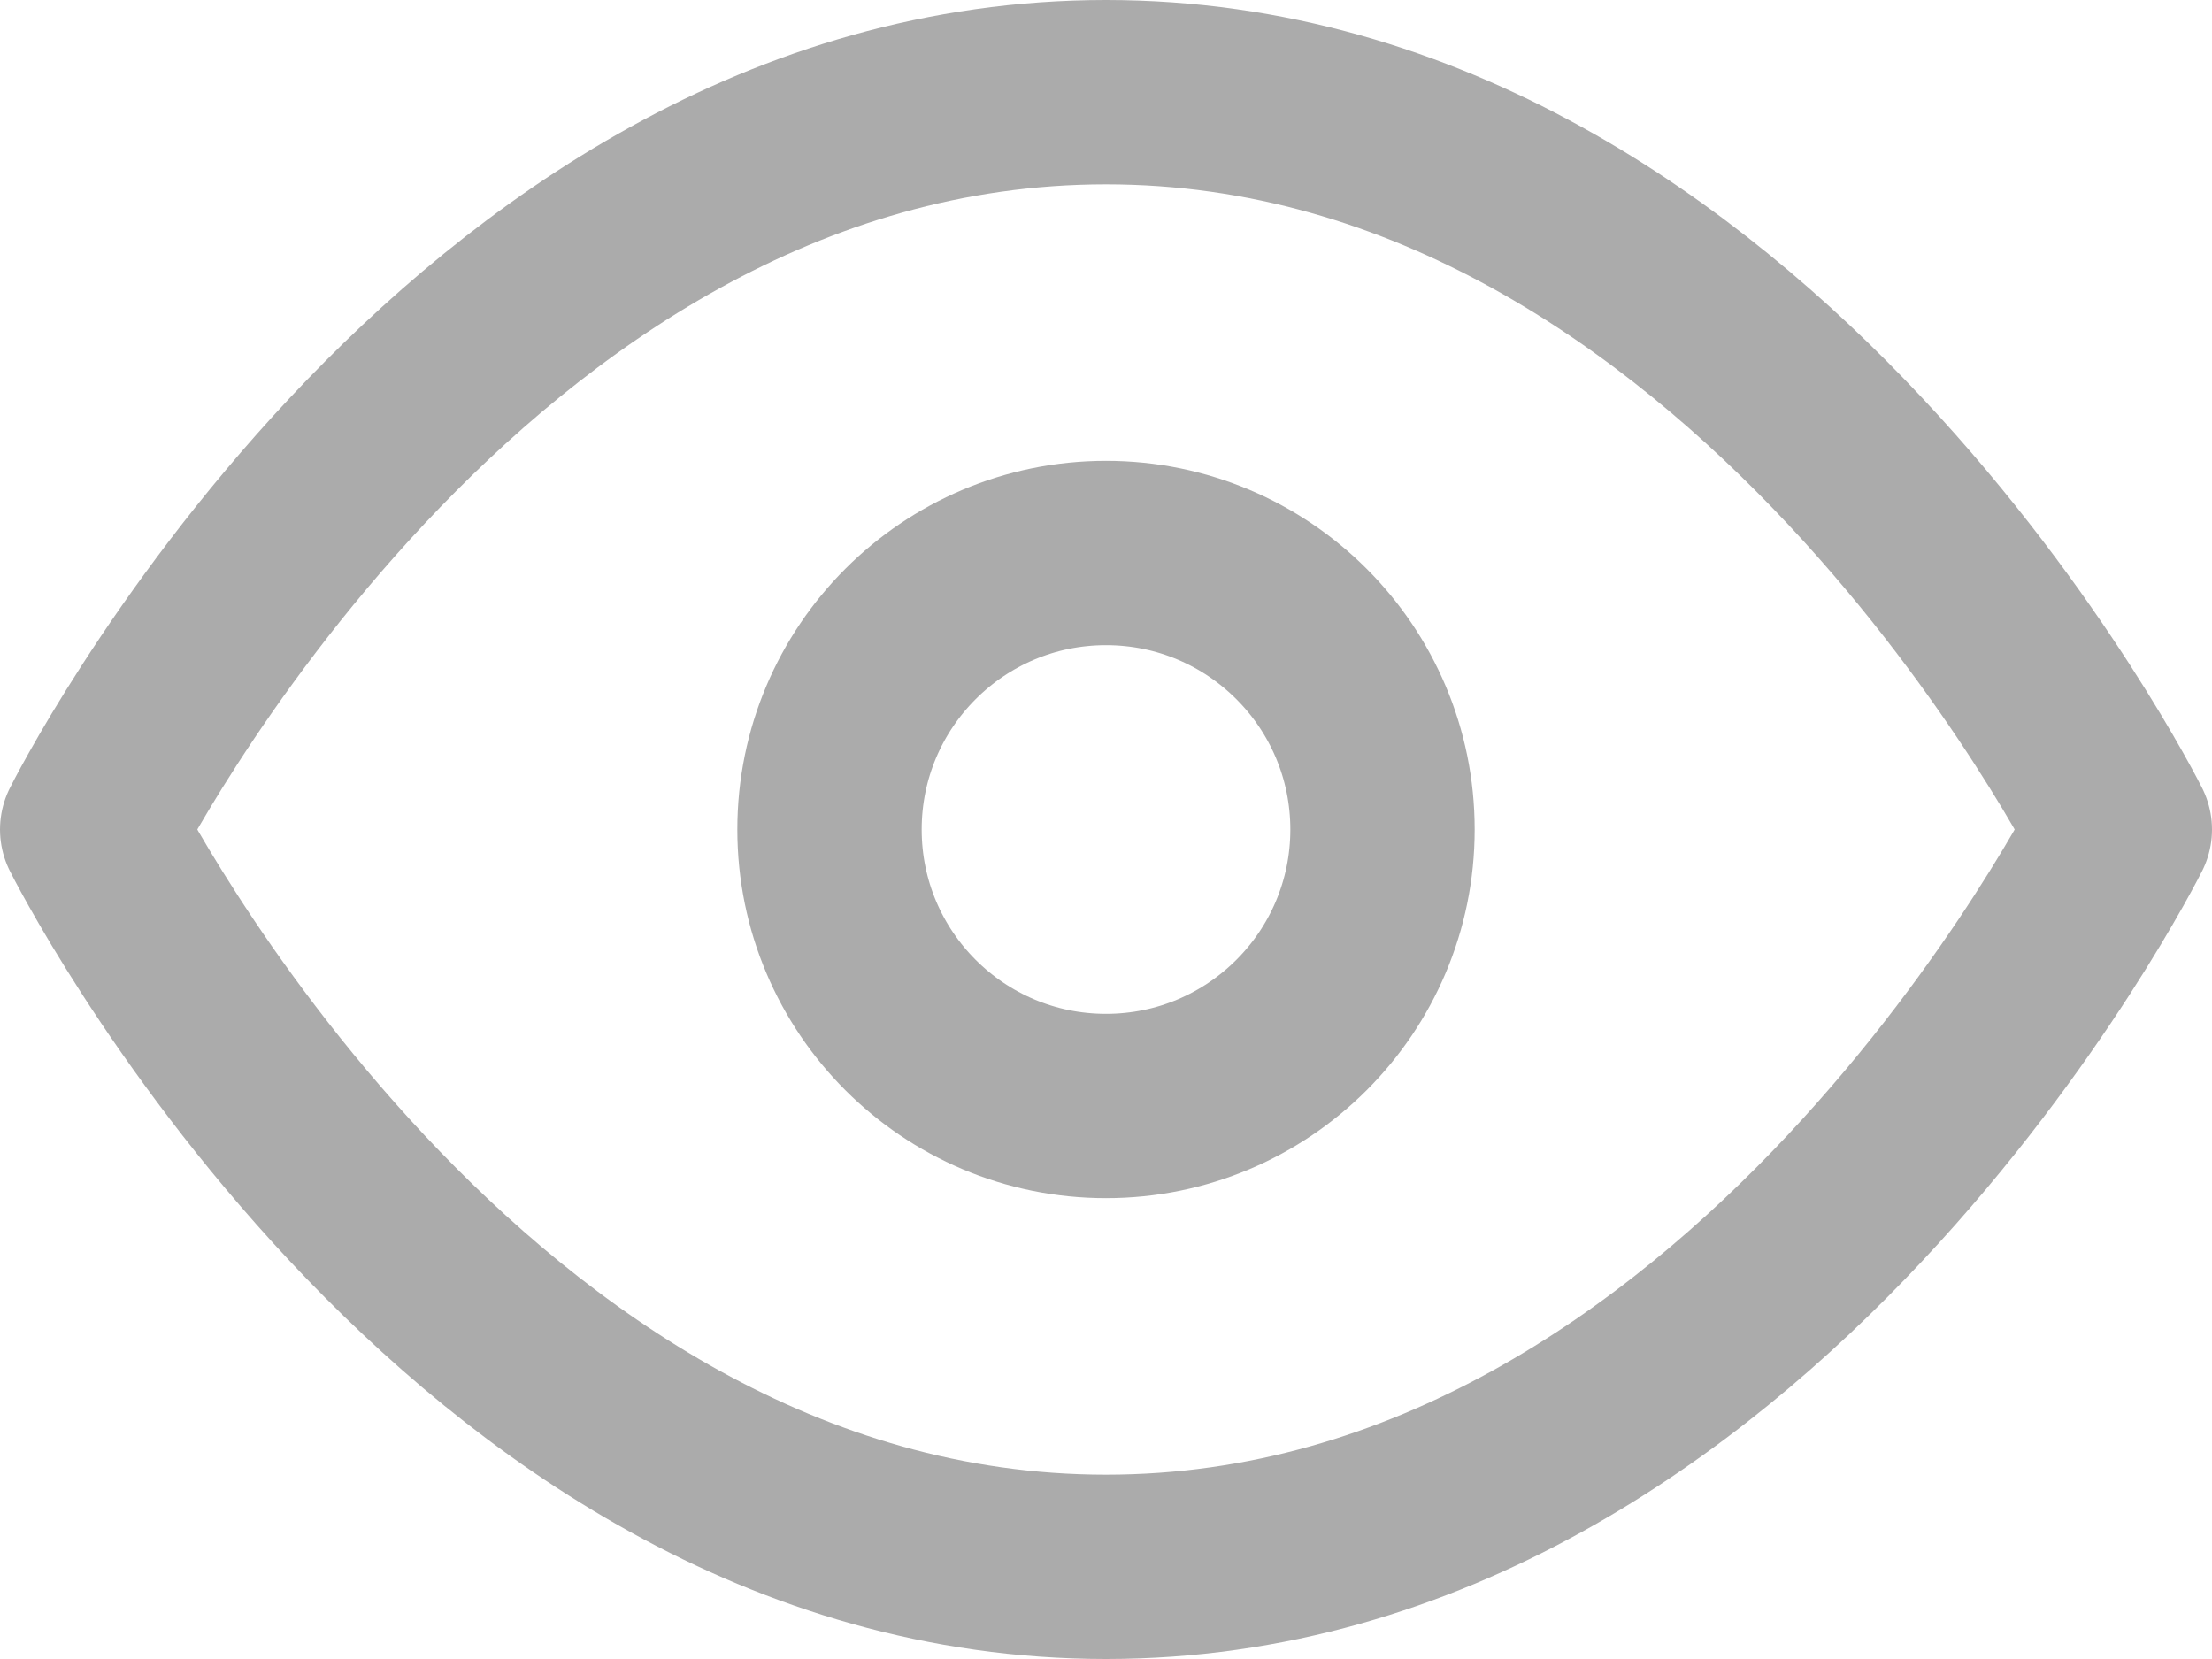 <svg width="24" height="18" viewBox="0 0 24 18" xmlns="http://www.w3.org/2000/svg">
    <g transform="translate(1 1)" stroke="#ABABAB" stroke-width="2" fill="none" fill-rule="evenodd" stroke-linecap="round" stroke-linejoin="round">
        <path d="M0 8s4-8 11-8 11 8 11 8-4 8-11 8S0 8 0 8z"/>
        <circle cx="11" cy="8" r="3"/>
    </g>
</svg>
